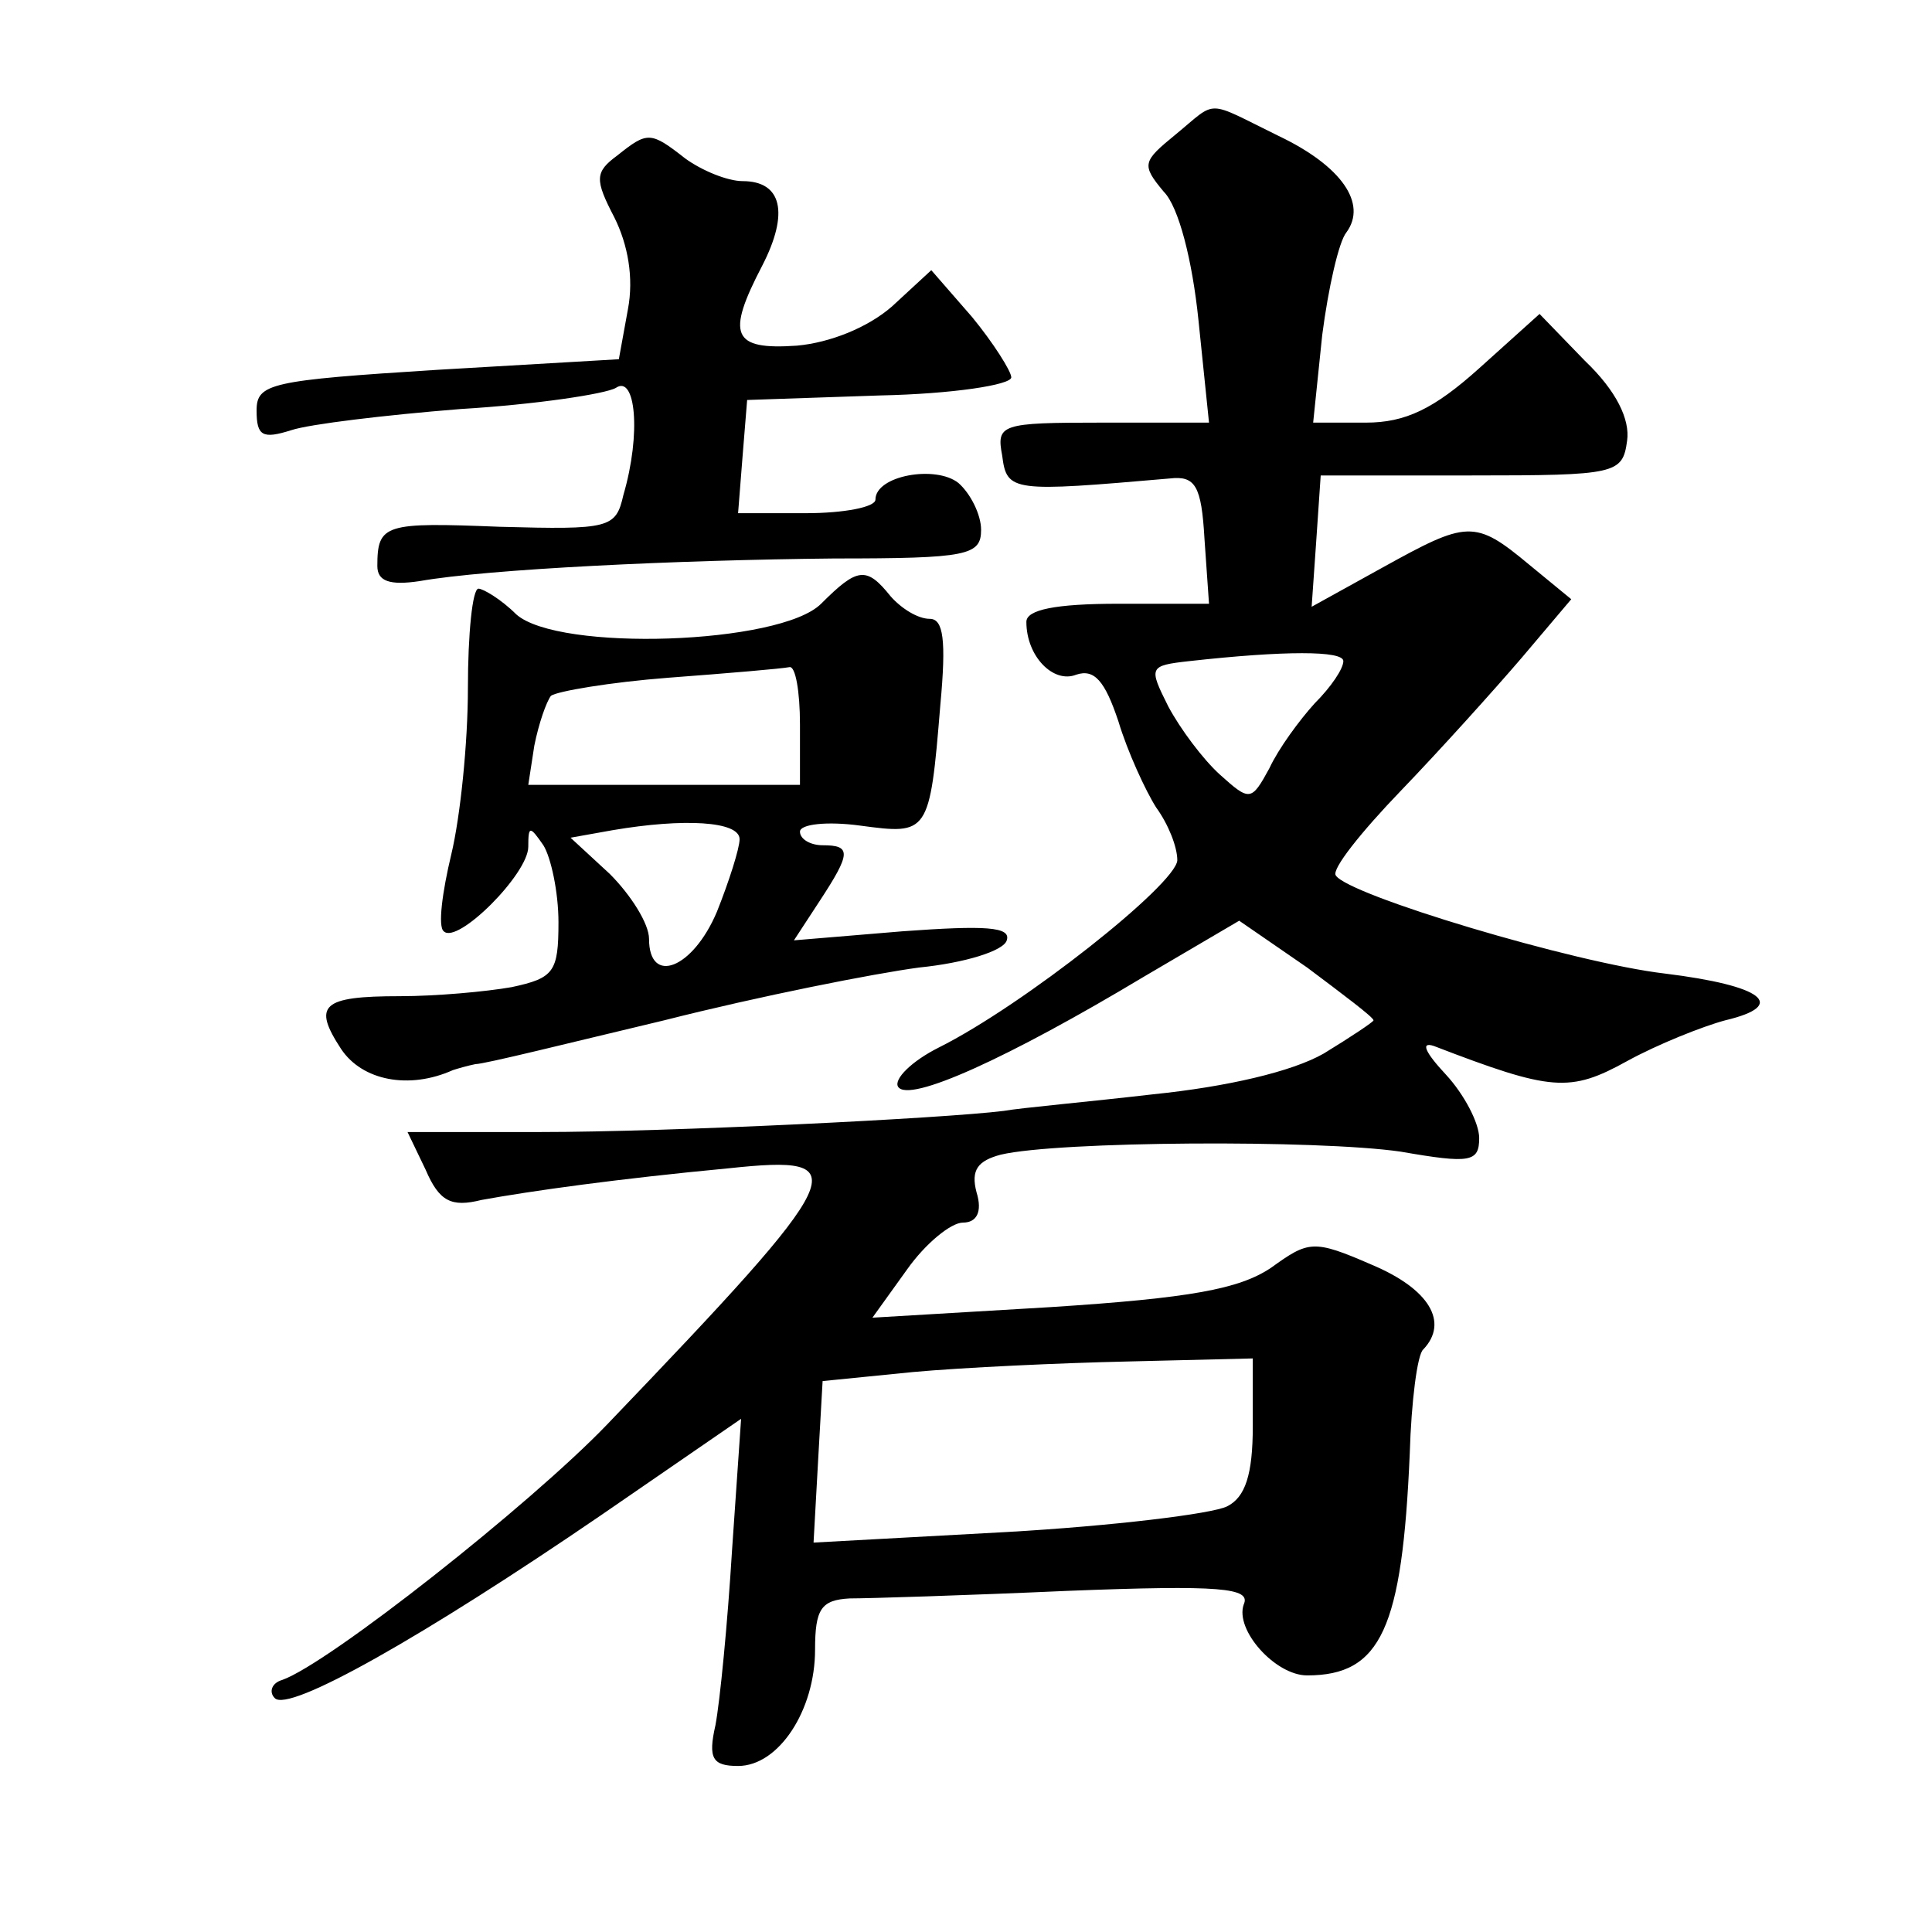 <?xml version="1.0" standalone="no"?>
<!DOCTYPE svg PUBLIC "-//W3C//DTD SVG 20010904//EN"
 "http://www.w3.org/TR/2001/REC-SVG-20010904/DTD/svg10.dtd">
<svg version="1.0" xmlns="http://www.w3.org/2000/svg"
 width="128pt" height="128pt" viewBox="0 0 128 128"
 preserveAspectRatio="xMidYMid meet">
<g transform="translate(0,128) scale(0.1,-0.1)"
fill="#0" stroke="none">
<path d="M779 1191 c-22 -18 -23 -20 -8 -38 10 -10 19 -46 23 -85 l7 -68 -71 0
c-67 0 -70 -1 -66 -22 3 -24 7 -24 111 -15 17 2 21 -5 23 -40 l3 -43 -60 0 c-42
0 -61 -4 -61 -12 0 -23 18 -41 33 -35 12 4 19 -4 28 -31 6 -20 18 -46 25 -57 8
-11 14 -26 14 -35 -1 -16 -102 -96 -158 -124 -18 -9 -30 -21 -27 -26 7 -11 73 19
163 73 l63 37 45 -31 c24 -18 44 -33 44 -35 0 -1 -15 -11 -33 -22 -21 -12 -64 -22
-113 -27 -43 -5 -88 -9 -99 -11 -40 -5 -222 -14 -307 -14 l-88 0 12 -25 c9 -21
17 -25 37 -20 33 6 90 14 164 21 85 9 81 -1 -81 -170 -51 -53 -184 -158 -215 -169
-7 -2 -9 -8 -5 -12 9 -10 99 41 216 121 l93 64 -6 -87 c-3 -49 -8 -100 -11 -116
-5 -22 -2 -27 15 -27 27 0 51 37 51 77 0 27 4 33 23 34 12 0 77 2 144 5 102 4 122
2 117 -9 -6 -17 21 -47 42 -47 49 0 63 31 68 147 1 34 5 66 9 69 17 18 4 40 -34
56 -39 17 -42 16 -67 -2 -21 -14 -53 -20 -146 -26 l-118 -7 23 32 c12 17 29 31
37 31 9 0 13 7 9 20 -4 15 1 21 16 25 38 9 210 10 265 2 46 -8 52 -7 52 9 0 10
-10 29 -22 42 -14 15 -17 22 -8 19 78 -30 90 -31 128 -10 20 11 50 23 65 27 42
10 25 23 -40 31 -60 7 -210 52 -218 65 -3 4 17 29 43 56 26 27 62 67 80 88 l33
39 -28 23 c-36 30 -41 29 -97 -2 l-47 -26 3 43 3 44 100 0 c96 0 100 1 103 23 2
14 -7 33 -28 53 l-30 31 -40 -36 c-30 -27 -49 -36 -75 -36 l-35 0 6 58 c4 31 11
62 16 68 14 19 -3 44 -45 64 -49 24 -40 24 -68 1z m111 -349 c0 -5 -8 -17 -19 -28
-10 -11 -24 -30 -30 -43 -12 -22 -13 -22 -33 -4 -11 10 -26 30 -34 45 -13 26 -13
27 14 30 63 7 102 7 102 0z m-60 -507 c0 -32 -5 -47 -17 -53 -10 -5 -76 -13 -146
-17 l-128 -7 3 54 3 53 60 6 c33 3 97 6 143 7 l82 2 0 -45z M409 1177 c-15 -11
-15 -16 -2 -41 9 -18 13 -40 9 -61 l-6 -33 -120 -7 c-111 -7 -120 -9 -120 -27 0
-17 4 -19 23 -13 12 4 62 10 112 14 50 3 96 10 103 14 13 9 17 -30 5 -71 -5 -22
-9 -23 -82 -21 -76 3 -81 2 -81 -26 0 -10 8 -13 28 -10 45 8 171 14 275 15 88 0
97 2 97 19 0 10 -7 24 -15 31 -15 12 -55 5 -55 -11 0 -5 -21 -9 -46 -9 l-45 0 3
38 3 37 88 3 c48 1 87 7 87 12 0 4 -12 23 -26 40 l-27 31 -26 -24 c-16 -14 -41
-24 -63 -26 -43 -3 -47 7 -23 53 18 35 13 56 -13 56 -10 0 -27 7 -38 15 -23 18
-25 18 -45 2z M544 880 c-27 -27 -174 -32 -202 -7 -10 10 -22 17 -25 17 -4 0 -7
-30 -7 -66 0 -36 -5 -85 -11 -110 -6 -25 -9 -48 -5 -51 9 -9 56 38 56 56 0 14 1
14 10 1 5 -8 10 -31 10 -51 0 -33 -3 -37 -31 -43 -17 -3 -50 -6 -74 -6 -52 0 -58
-6 -39 -35 14 -21 45 -27 74 -14 3 1 10 3 15 4 6 0 62 14 125 29 63 16 139 31 169
35 30 3 56 11 58 18 3 9 -14 10 -69 6 l-72 -6 17 26 c21 32 21 37 2 37 -8 0 -15
4 -15 9 0 5 18 7 40 4 45 -6 46 -6 53 80 4 43 2 57 -7 57 -8 0 -19 7 -26 15 -16
20 -22 19 -46 -5z m-14 -80 l0 -40 -90 0 -90 0 4 26 c3 15 8 29 11 33 4 3 39 9
78 12 40 3 75 6 80 7 4 1 7 -16 7 -38z m-40 -76 c0 -6 -7 -28 -15 -48 -16 -38 -45
-49 -45 -18 0 10 -12 29 -26 43 l-26 24 28 5 c47 8 84 6 84 -6z"/>
</g>
</svg>
